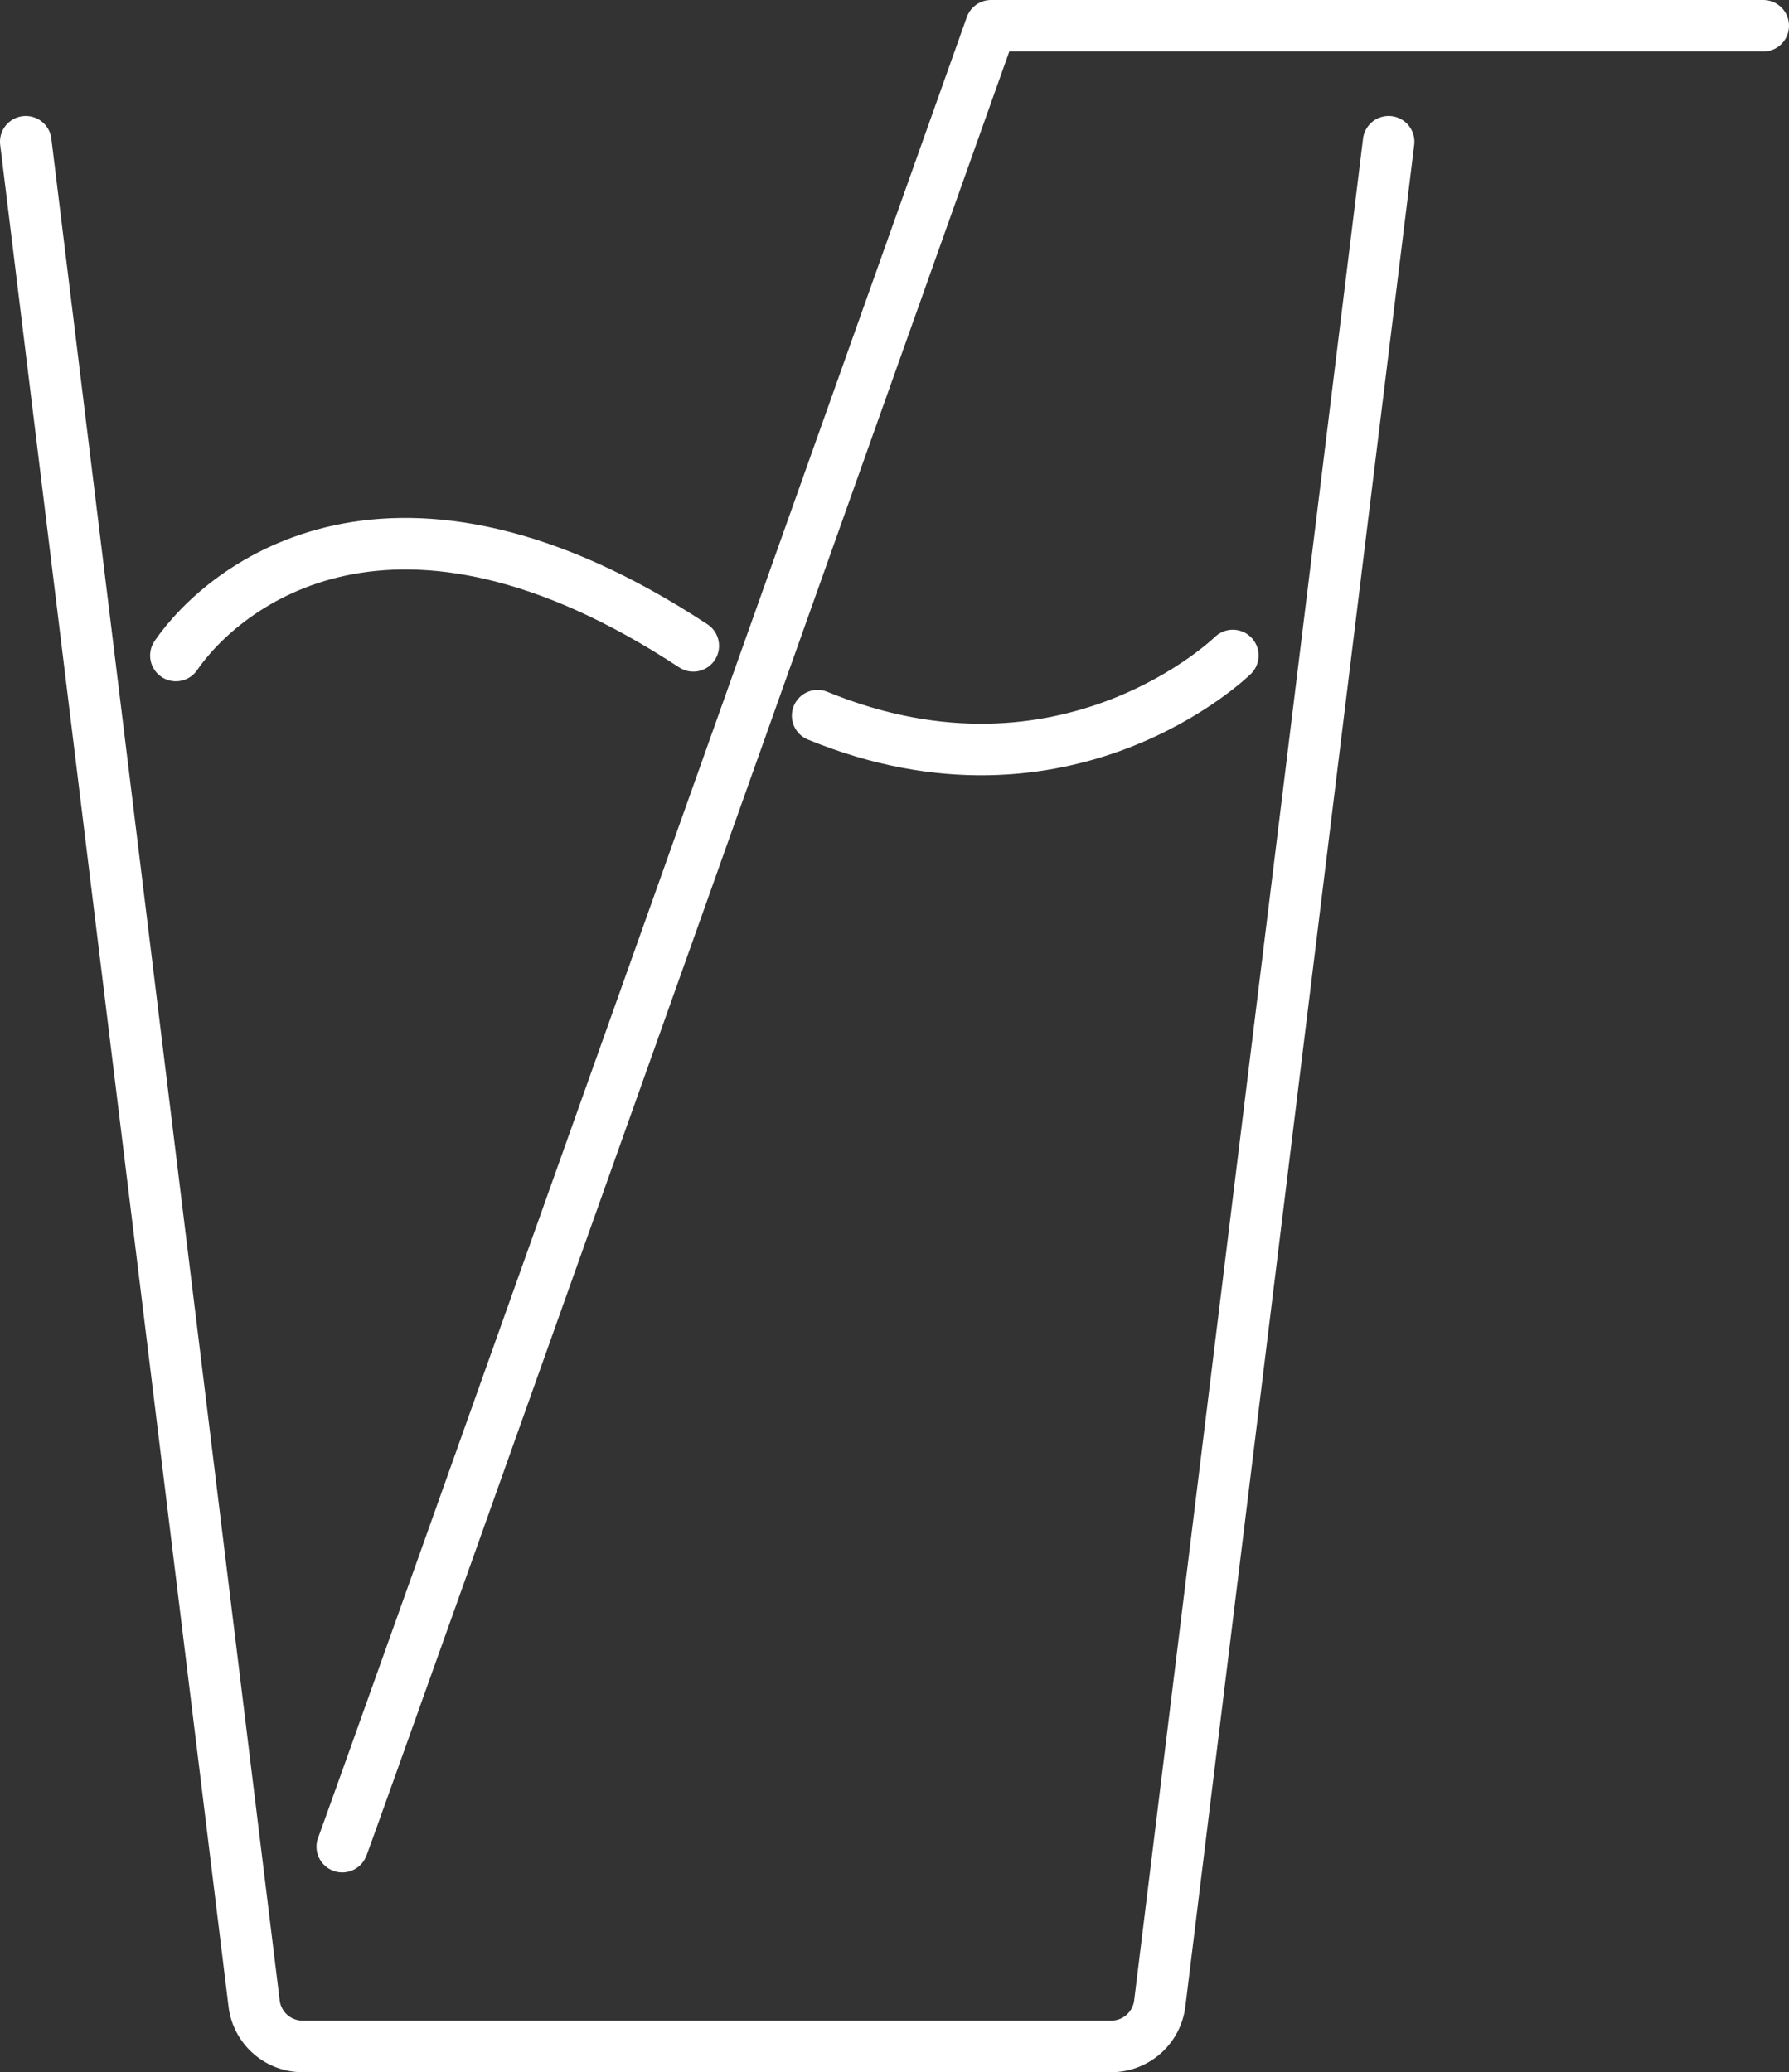 <svg xmlns="http://www.w3.org/2000/svg" viewBox="0 0 138.83 160.78"><rect x="0" y="0" width="138.83" height="160.78" fill="#333333" stroke="none"/><g id="Calque_2" data-name="Calque 2"><g id="Calque_1-2" data-name="Calque 1"><path d="M2,11,19.72,155.45a3.79,3.79,0,0,0,3.76,3.33h62.8A3.8,3.8,0,0,0,90,155.45L107.76,11" style="fill:none;stroke:#fff;stroke-linecap:round;stroke-miterlimit:10;stroke-width:4px"/><path d="M26.56,143.28C26.39,144,76.91,2,76.91,2h59.92" style="fill:none;stroke:#fff;stroke-linecap:round;stroke-linejoin:round;stroke-width:4px"/><path d="M53.8,50.11c-23.3-15.31-36.41-4.68-40.15.75" style="fill:none;stroke:#fff;stroke-linecap:round;stroke-linejoin:round;stroke-width:4px"/><path d="M95.67,50.86S82.8,63.47,63.45,55.53" style="fill:none;stroke:#fff;stroke-linecap:round;stroke-linejoin:round;stroke-width:4px"/></g></g></svg>